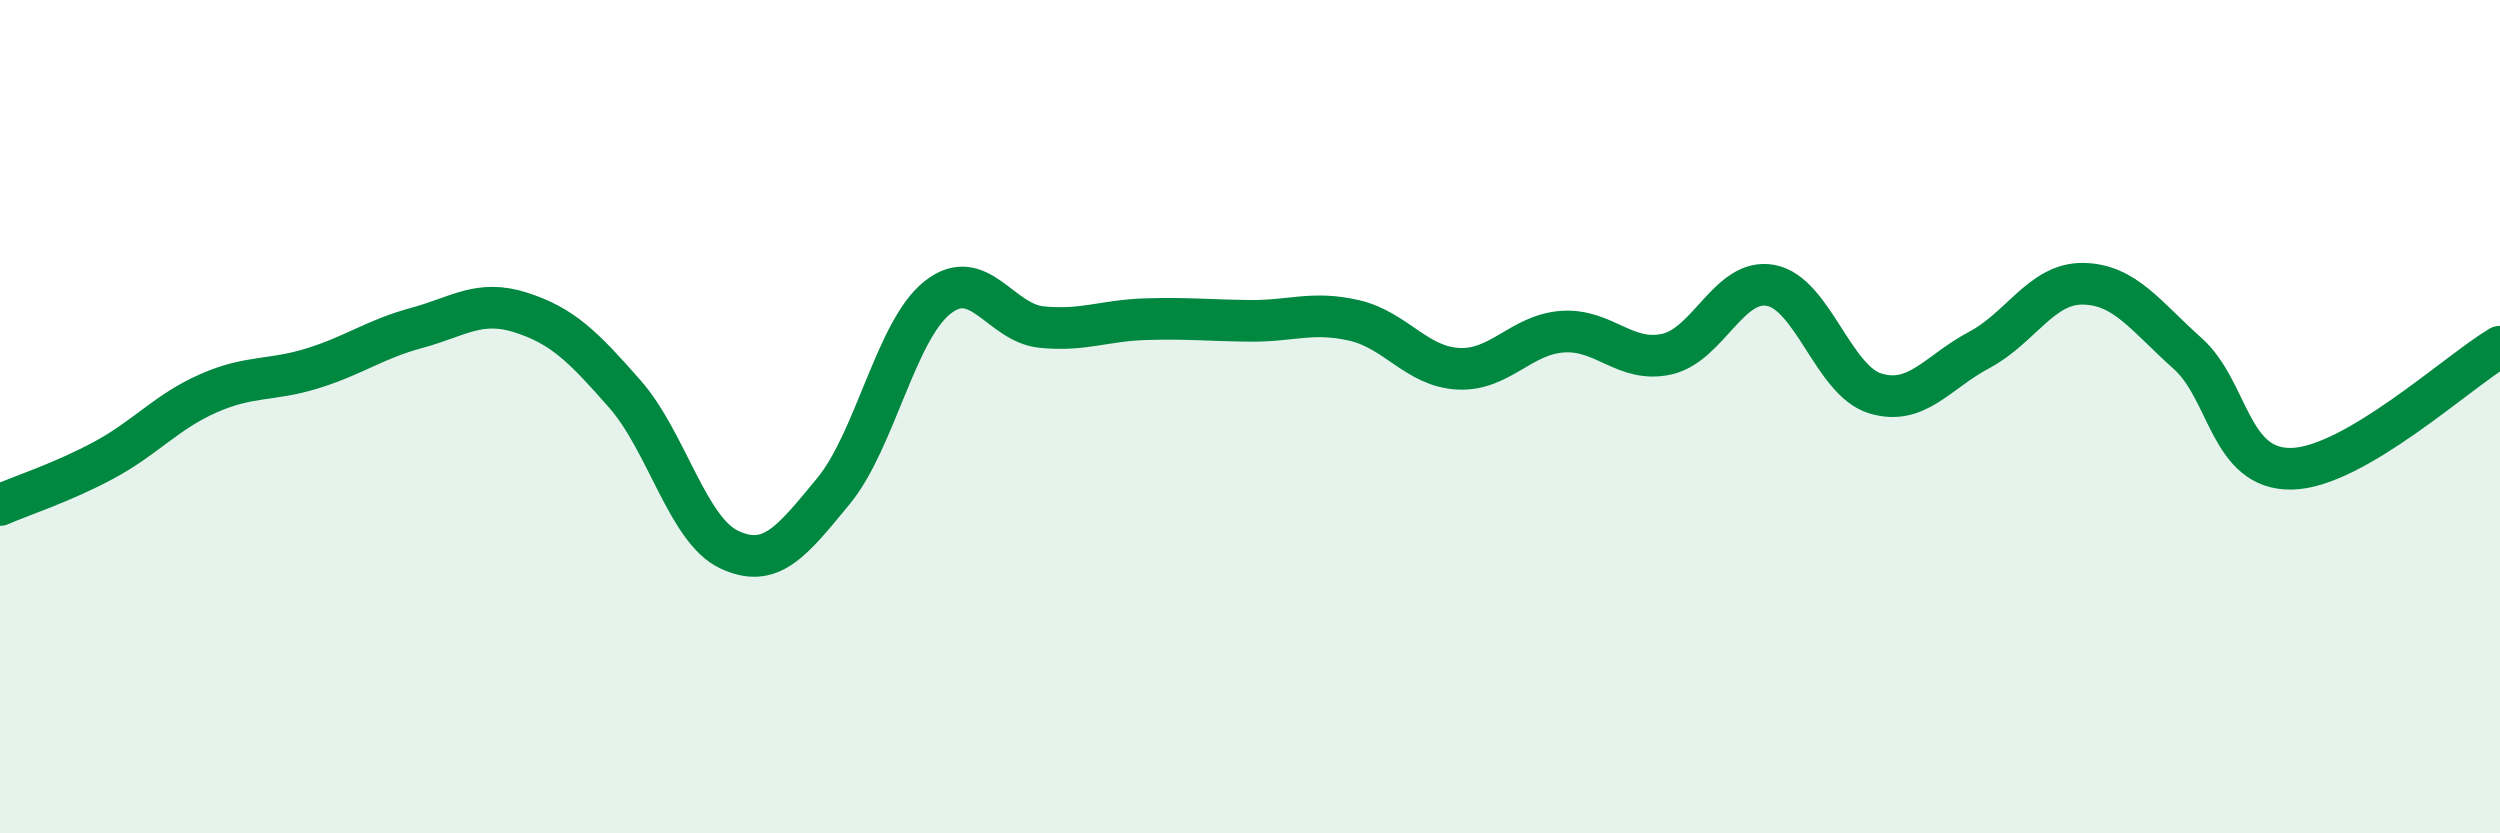 
    <svg width="60" height="20" viewBox="0 0 60 20" xmlns="http://www.w3.org/2000/svg">
      <path
        d="M 0,12.12 C 0.5,11.9 1.5,11.58 2.5,11.04 C 3.5,10.5 4,9.88 5,9.44 C 6,9 6.5,9.15 7.5,8.84 C 8.5,8.53 9,8.14 10,7.87 C 11,7.6 11.5,7.18 12.5,7.5 C 13.5,7.82 14,8.32 15,9.46 C 16,10.6 16.5,12.72 17.5,13.19 C 18.5,13.66 19,13 20,11.79 C 21,10.58 21.5,7.93 22.5,7.14 C 23.5,6.35 24,7.75 25,7.85 C 26,7.95 26.5,7.69 27.5,7.66 C 28.5,7.63 29,7.69 30,7.7 C 31,7.71 31.5,7.46 32.5,7.69 C 33.5,7.92 34,8.8 35,8.85 C 36,8.9 36.5,8.03 37.5,7.96 C 38.5,7.89 39,8.72 40,8.5 C 41,8.28 41.5,6.66 42.5,6.85 C 43.5,7.04 44,9.13 45,9.44 C 46,9.75 46.5,8.93 47.5,8.4 C 48.5,7.87 49,6.79 50,6.81 C 51,6.83 51.5,7.59 52.5,8.48 C 53.5,9.37 53.5,11.28 55,11.25 C 56.5,11.22 59,8.91 60,8.32L60 20L0 20Z"
        fill="#008740"
        opacity="0.1"
        stroke-linecap="round"
        stroke-linejoin="round"
      />
      <path
        d="M 0,12.12 C 0.5,11.9 1.5,11.58 2.5,11.04 C 3.5,10.5 4,9.88 5,9.44 C 6,9 6.5,9.15 7.5,8.84 C 8.5,8.53 9,8.14 10,7.87 C 11,7.6 11.5,7.18 12.5,7.5 C 13.5,7.82 14,8.32 15,9.46 C 16,10.6 16.5,12.72 17.5,13.19 C 18.5,13.66 19,13 20,11.79 C 21,10.58 21.5,7.93 22.5,7.14 C 23.5,6.35 24,7.75 25,7.85 C 26,7.95 26.5,7.69 27.5,7.66 C 28.5,7.63 29,7.69 30,7.7 C 31,7.71 31.5,7.46 32.5,7.69 C 33.5,7.92 34,8.8 35,8.85 C 36,8.9 36.5,8.03 37.5,7.96 C 38.5,7.89 39,8.72 40,8.5 C 41,8.28 41.5,6.66 42.5,6.85 C 43.5,7.04 44,9.13 45,9.44 C 46,9.75 46.5,8.93 47.5,8.4 C 48.5,7.87 49,6.79 50,6.81 C 51,6.83 51.5,7.59 52.5,8.48 C 53.5,9.37 53.5,11.28 55,11.25 C 56.5,11.22 59,8.91 60,8.32"
        stroke="#008740"
        stroke-width="1"
        fill="none"
        stroke-linecap="round"
        stroke-linejoin="round"
      />
    </svg>
  